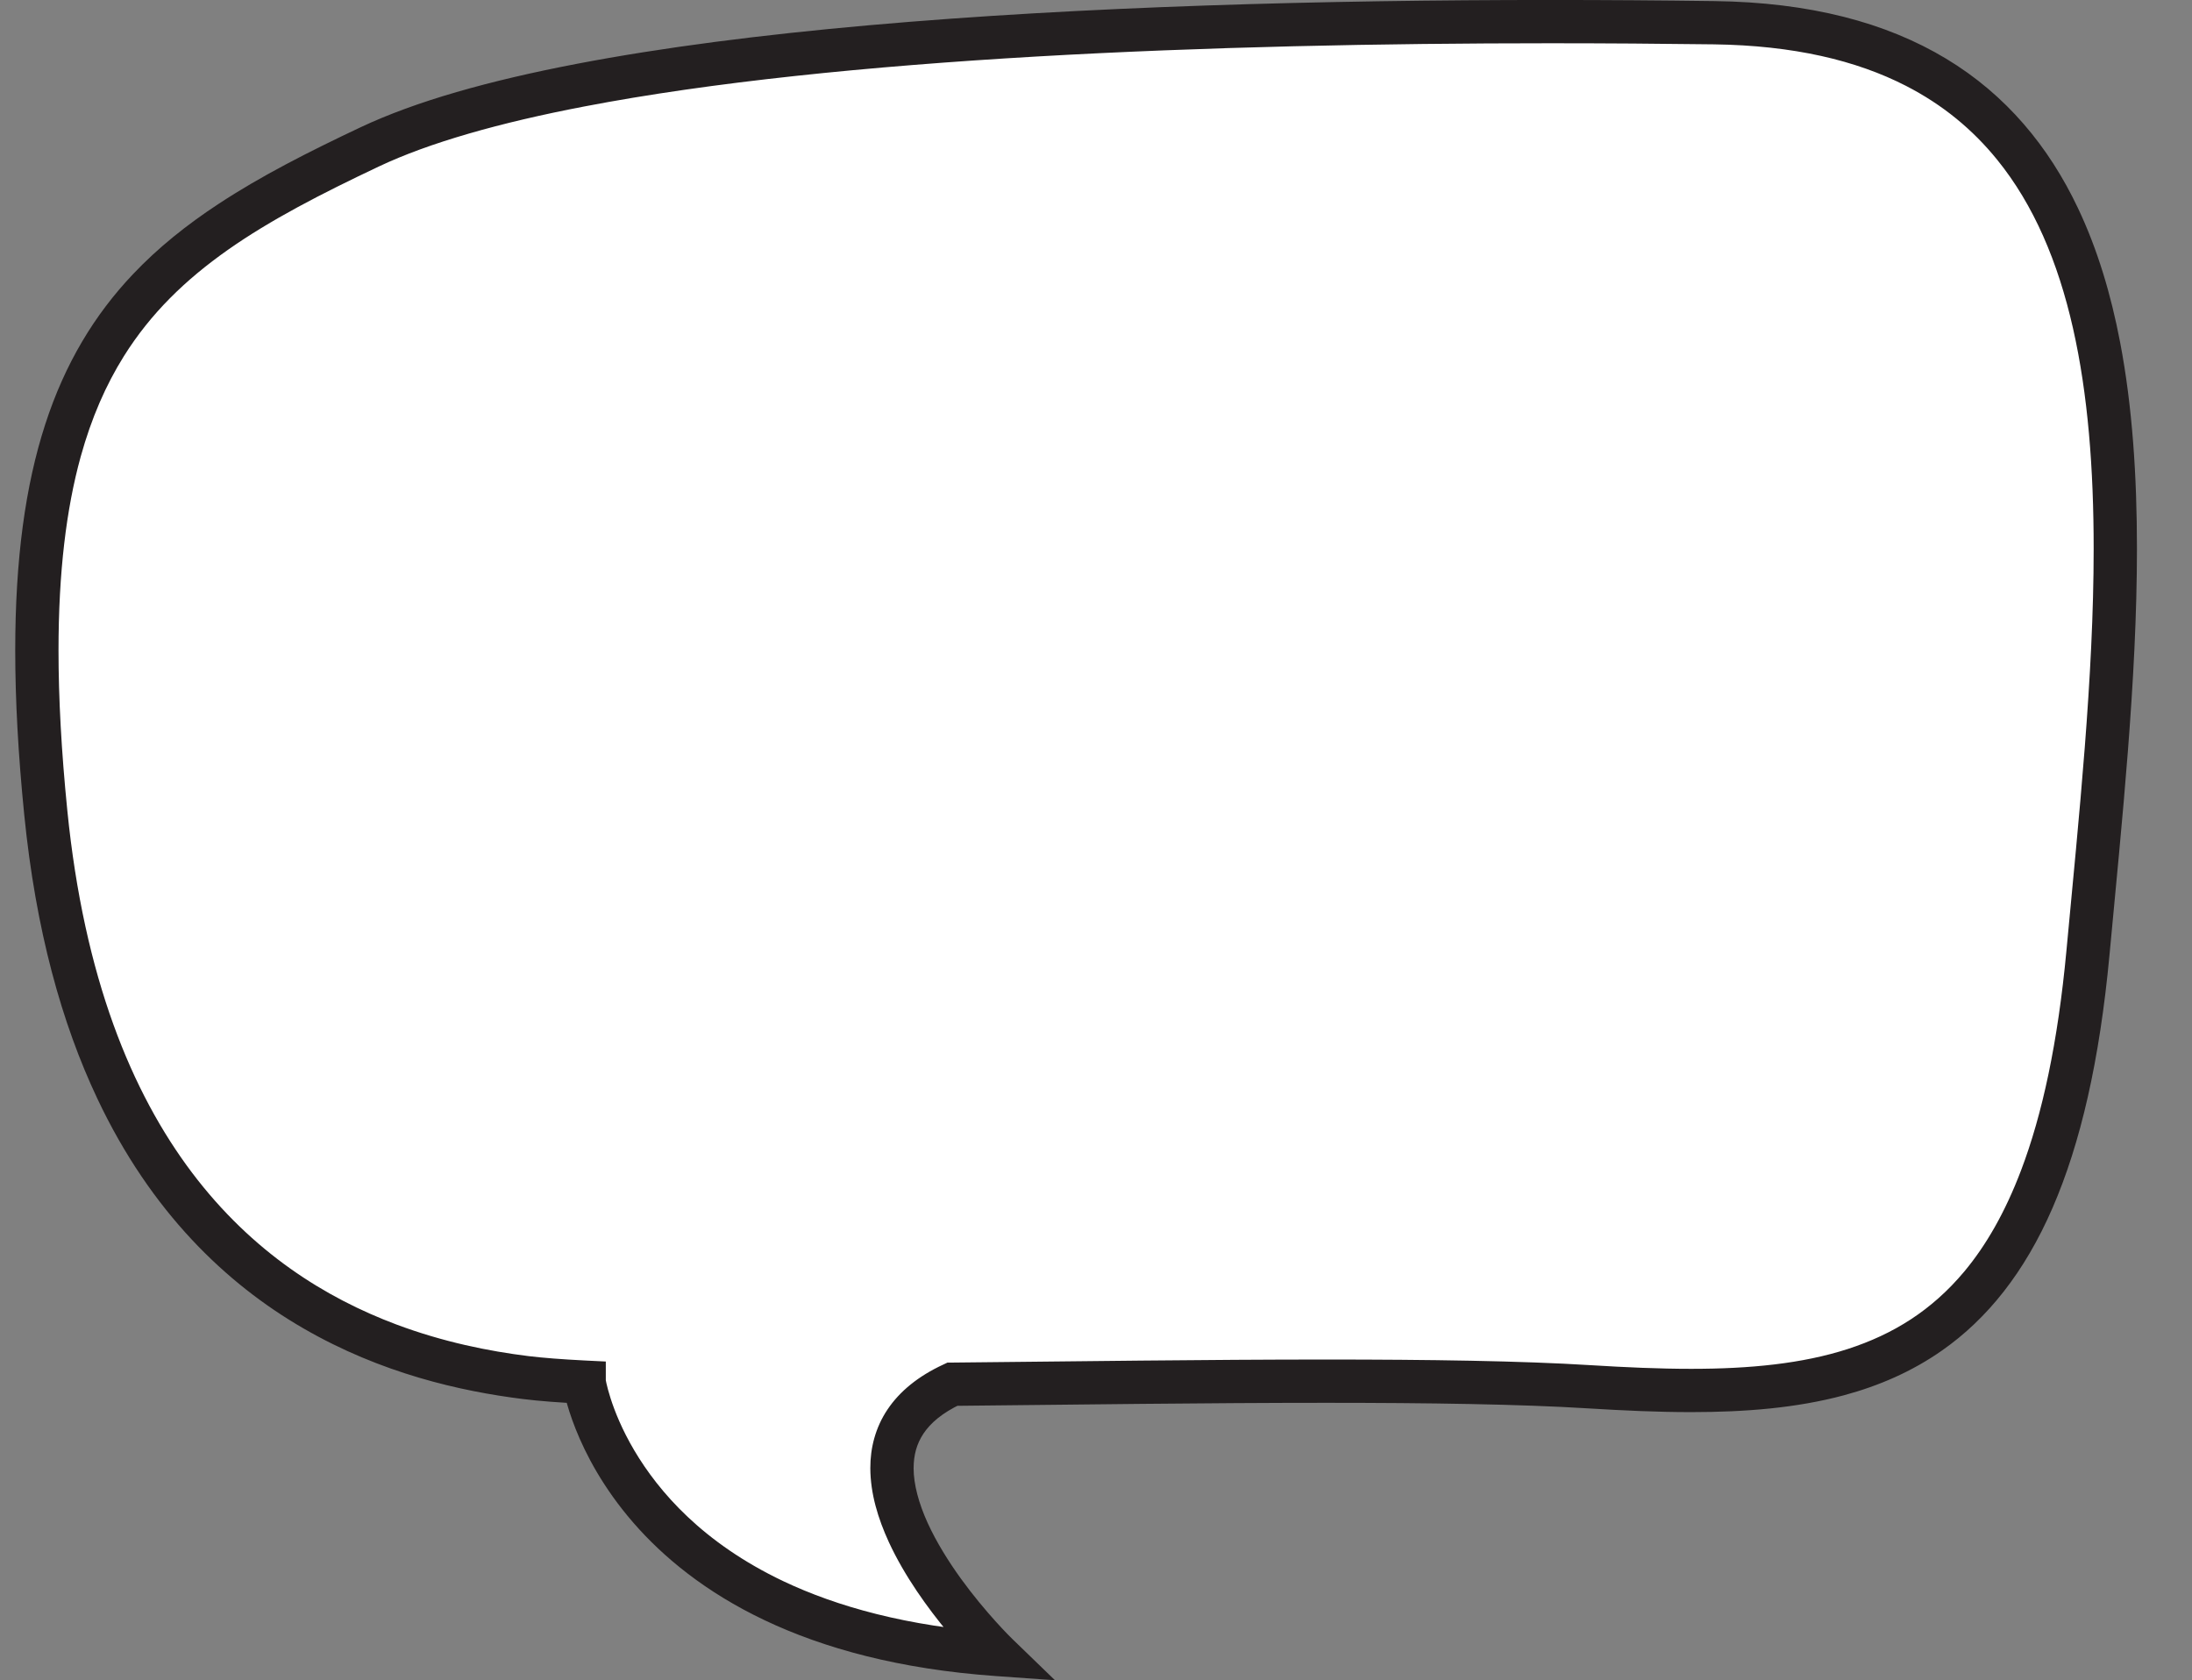 <?xml version="1.0" encoding="UTF-8"?><svg xmlns="http://www.w3.org/2000/svg" xmlns:xlink="http://www.w3.org/1999/xlink" height="194.1" preserveAspectRatio="xMidYMid meet" version="1.0" viewBox="88.3 115.8 253.2 194.1" width="253.2" zoomAndPan="magnify"><rect x="88.3" y="115.8" width="253.2" height="194.1" fill="#808080" stroke="none"/><g><g id="change1_1"><path d="M 286.305 118.426 C 231.082 117.699 158.465 119.793 130.992 132.77 C 103.52 145.75 88.348 157.145 93.586 209.645 C 98.828 262.141 130.254 272.598 149.047 274.922 C 150.828 275.145 153.102 275.312 155.777 275.445 L 155.777 275.461 C 155.777 275.461 160.008 303.812 203.488 306.902 C 203.488 306.902 180.02 284.188 198.305 275.688 C 224.891 275.422 254.859 274.926 271.879 275.98 C 302.68 277.895 324.863 275.406 329.484 225.84 C 334.109 176.273 341.523 119.148 286.305 118.426" fill="#fff"/></g><g id="change2_1"><path d="M 286.305 118.426 L 286.336 115.926 C 280.207 115.844 273.867 115.797 267.395 115.797 C 241.422 115.797 213.371 116.531 188.691 118.715 C 176.348 119.809 164.848 121.266 154.848 123.188 C 144.844 125.109 136.352 127.48 129.926 130.512 C 123.922 133.348 118.438 136.133 113.551 139.348 C 109.887 141.754 106.559 144.406 103.637 147.496 C 99.25 152.129 95.809 157.75 93.523 164.82 C 91.227 171.891 90.059 180.395 90.059 190.934 C 90.059 196.621 90.398 202.902 91.098 209.891 C 92.43 223.25 95.441 234.035 99.559 242.73 C 105.73 255.781 114.422 264.086 123.371 269.25 C 132.316 274.426 141.48 276.504 148.738 277.402 C 150.621 277.637 152.941 277.809 155.652 277.941 L 155.777 275.445 L 153.277 275.445 L 153.277 275.645 L 153.305 275.828 C 153.352 276.121 154.52 283.684 161.438 291.66 C 164.895 295.645 169.793 299.707 176.617 302.945 C 183.438 306.188 192.176 308.605 203.309 309.395 L 210.164 309.883 L 205.227 305.105 L 205.223 305.102 C 205.102 304.988 202.148 302.086 199.293 298.141 C 197.867 296.168 196.469 293.934 195.453 291.707 C 194.438 289.477 193.828 287.262 193.832 285.375 C 193.84 283.871 194.176 282.59 194.973 281.387 C 195.777 280.188 197.109 279.004 199.355 277.953 L 198.305 275.688 L 198.328 278.188 C 212.59 278.043 227.816 277.836 241.477 277.836 C 253.285 277.836 263.934 277.992 271.723 278.477 C 275.828 278.73 279.801 278.91 283.633 278.91 C 289.91 278.91 295.812 278.434 301.266 276.973 C 305.348 275.875 309.18 274.211 312.645 271.777 C 317.848 268.133 322.156 262.773 325.387 255.332 C 328.621 247.883 330.828 238.344 331.973 226.07 C 333.414 210.629 335.141 194.371 335.141 179.191 C 335.141 170.82 334.617 162.773 333.199 155.348 C 332.137 149.781 330.57 144.559 328.324 139.832 C 324.965 132.742 320.02 126.746 313.09 122.574 C 306.164 118.398 297.352 116.066 286.336 115.926 L 286.305 118.426 L 286.27 120.922 C 295.477 121.047 302.723 122.777 308.434 125.703 C 312.723 127.902 316.172 130.77 318.988 134.242 C 323.211 139.441 326.016 146.047 327.75 153.699 C 329.484 161.348 330.145 170.012 330.141 179.191 C 330.145 193.996 328.441 210.129 326.996 225.605 C 326.008 236.203 324.211 244.527 321.75 250.996 C 319.906 255.852 317.703 259.664 315.199 262.668 C 311.434 267.164 307.004 269.91 301.746 271.617 C 296.496 273.316 290.414 273.914 283.633 273.91 C 279.957 273.91 276.082 273.738 272.035 273.488 C 264.039 272.988 253.332 272.836 241.477 272.836 C 227.766 272.836 212.527 273.047 198.277 273.188 L 197.738 273.191 L 197.25 273.422 C 194.371 274.754 192.219 276.512 190.816 278.609 C 189.41 280.703 188.824 283.074 188.832 285.375 C 188.84 288.34 189.73 291.215 190.961 293.902 C 192.82 297.93 195.496 301.57 197.715 304.258 C 199.934 306.941 201.703 308.652 201.75 308.699 L 203.488 306.902 L 203.664 304.406 C 193.059 303.652 184.961 301.371 178.762 298.43 C 169.469 294.008 164.391 288.105 161.562 283.324 C 160.148 280.934 159.312 278.82 158.832 277.328 C 158.594 276.586 158.441 275.996 158.355 275.609 C 158.309 275.414 158.281 275.27 158.266 275.184 L 158.25 275.094 L 158.25 275.09 L 155.777 275.461 L 158.277 275.461 L 158.277 273.066 L 155.898 272.949 C 153.262 272.816 151.035 272.648 149.352 272.441 C 144.797 271.879 139.504 270.82 134.066 268.781 C 125.906 265.715 117.445 260.473 110.477 251.246 C 103.516 242.02 98.008 228.73 96.074 209.395 C 95.387 202.543 95.059 196.422 95.059 190.934 C 95.059 181.891 95.957 174.582 97.617 168.562 C 98.867 164.047 100.539 160.254 102.605 156.949 C 105.703 152.004 109.695 148.129 114.621 144.66 C 119.543 141.199 125.398 138.18 132.062 135.031 C 137.852 132.289 146.031 129.965 155.793 128.098 C 170.438 125.281 188.652 123.449 208.035 122.328 C 227.422 121.211 247.984 120.797 267.395 120.797 C 273.844 120.797 280.164 120.844 286.27 120.922 L 286.305 118.426" fill="#231f20"/></g></g></svg>